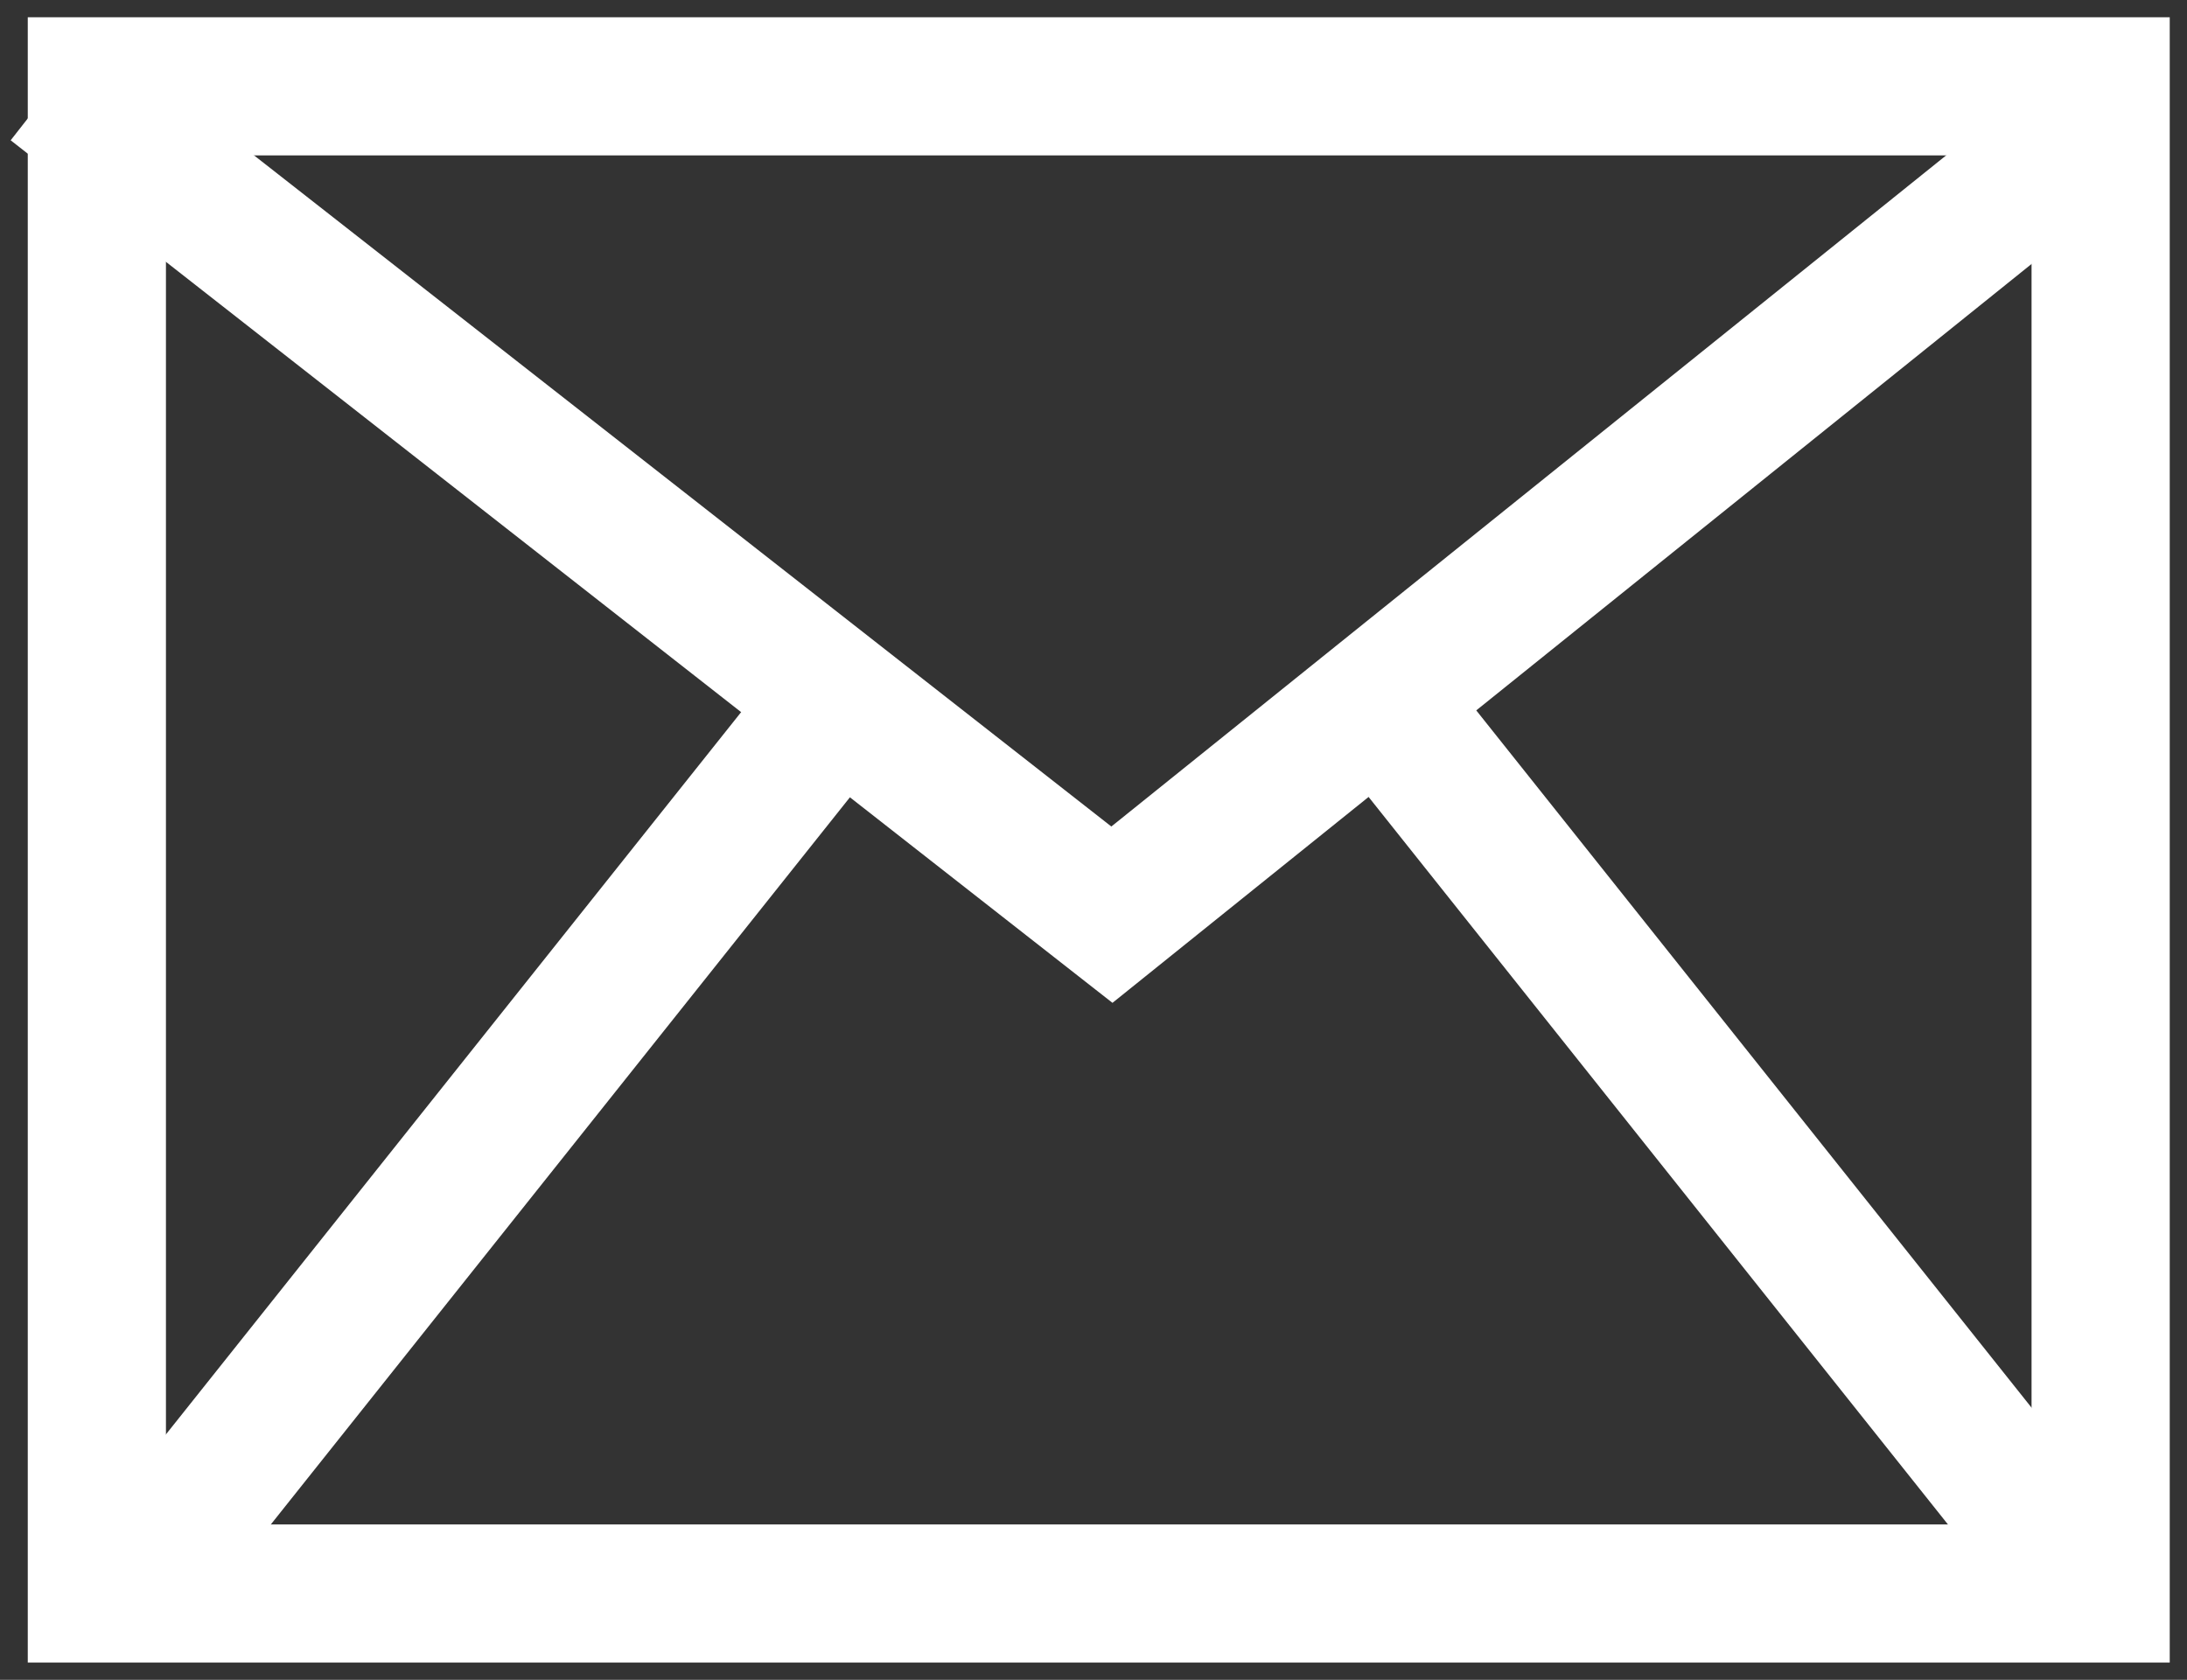 <svg xmlns="http://www.w3.org/2000/svg" xmlns:xlink="http://www.w3.org/1999/xlink" width="31.657" height="24.323" viewBox="0 0 31.657 24.323"><rect x="0" y="0" width="31.657" height="24.323" fill="#333333" stroke="none"/><defs><clipPath id="clip-path"><rect id="Rectangle_18" data-name="Rectangle 18" width="31.657" height="24.323" transform="translate(0 -0.001)" fill="none" stroke="#707070" stroke-width="2"></rect></clipPath></defs><g id="picto_contact" transform="translate(0 0.001)"><g id="Groupe_11" data-name="Groupe 11" clip-path="url(#clip-path)"><rect id="Rectangle_17" data-name="Rectangle 17" width="29.005" height="21.823" transform="translate(1.402 1.249)" fill="none" stroke="#fff" stroke-miterlimit="10" stroke-width="2"></rect><path id="Trac&#xE9;_30" data-name="Trac&#xE9; 30" d="M.771,1.243l15.324,12L30.118,1.966" fill="none" stroke="#fff" stroke-miterlimit="10" stroke-width="2"></path><line id="Ligne_1" data-name="Ligne 1" x1="10.201" y2="12.813" transform="translate(1.736 10.397)" fill="none" stroke="#fff" stroke-miterlimit="10" stroke-width="2"></line><line id="Ligne_2" data-name="Ligne 2" x2="10.201" y2="12.813" transform="translate(20.18 10.397)" fill="none" stroke="#fff" stroke-miterlimit="10" stroke-width="2"></line></g></g></svg>
